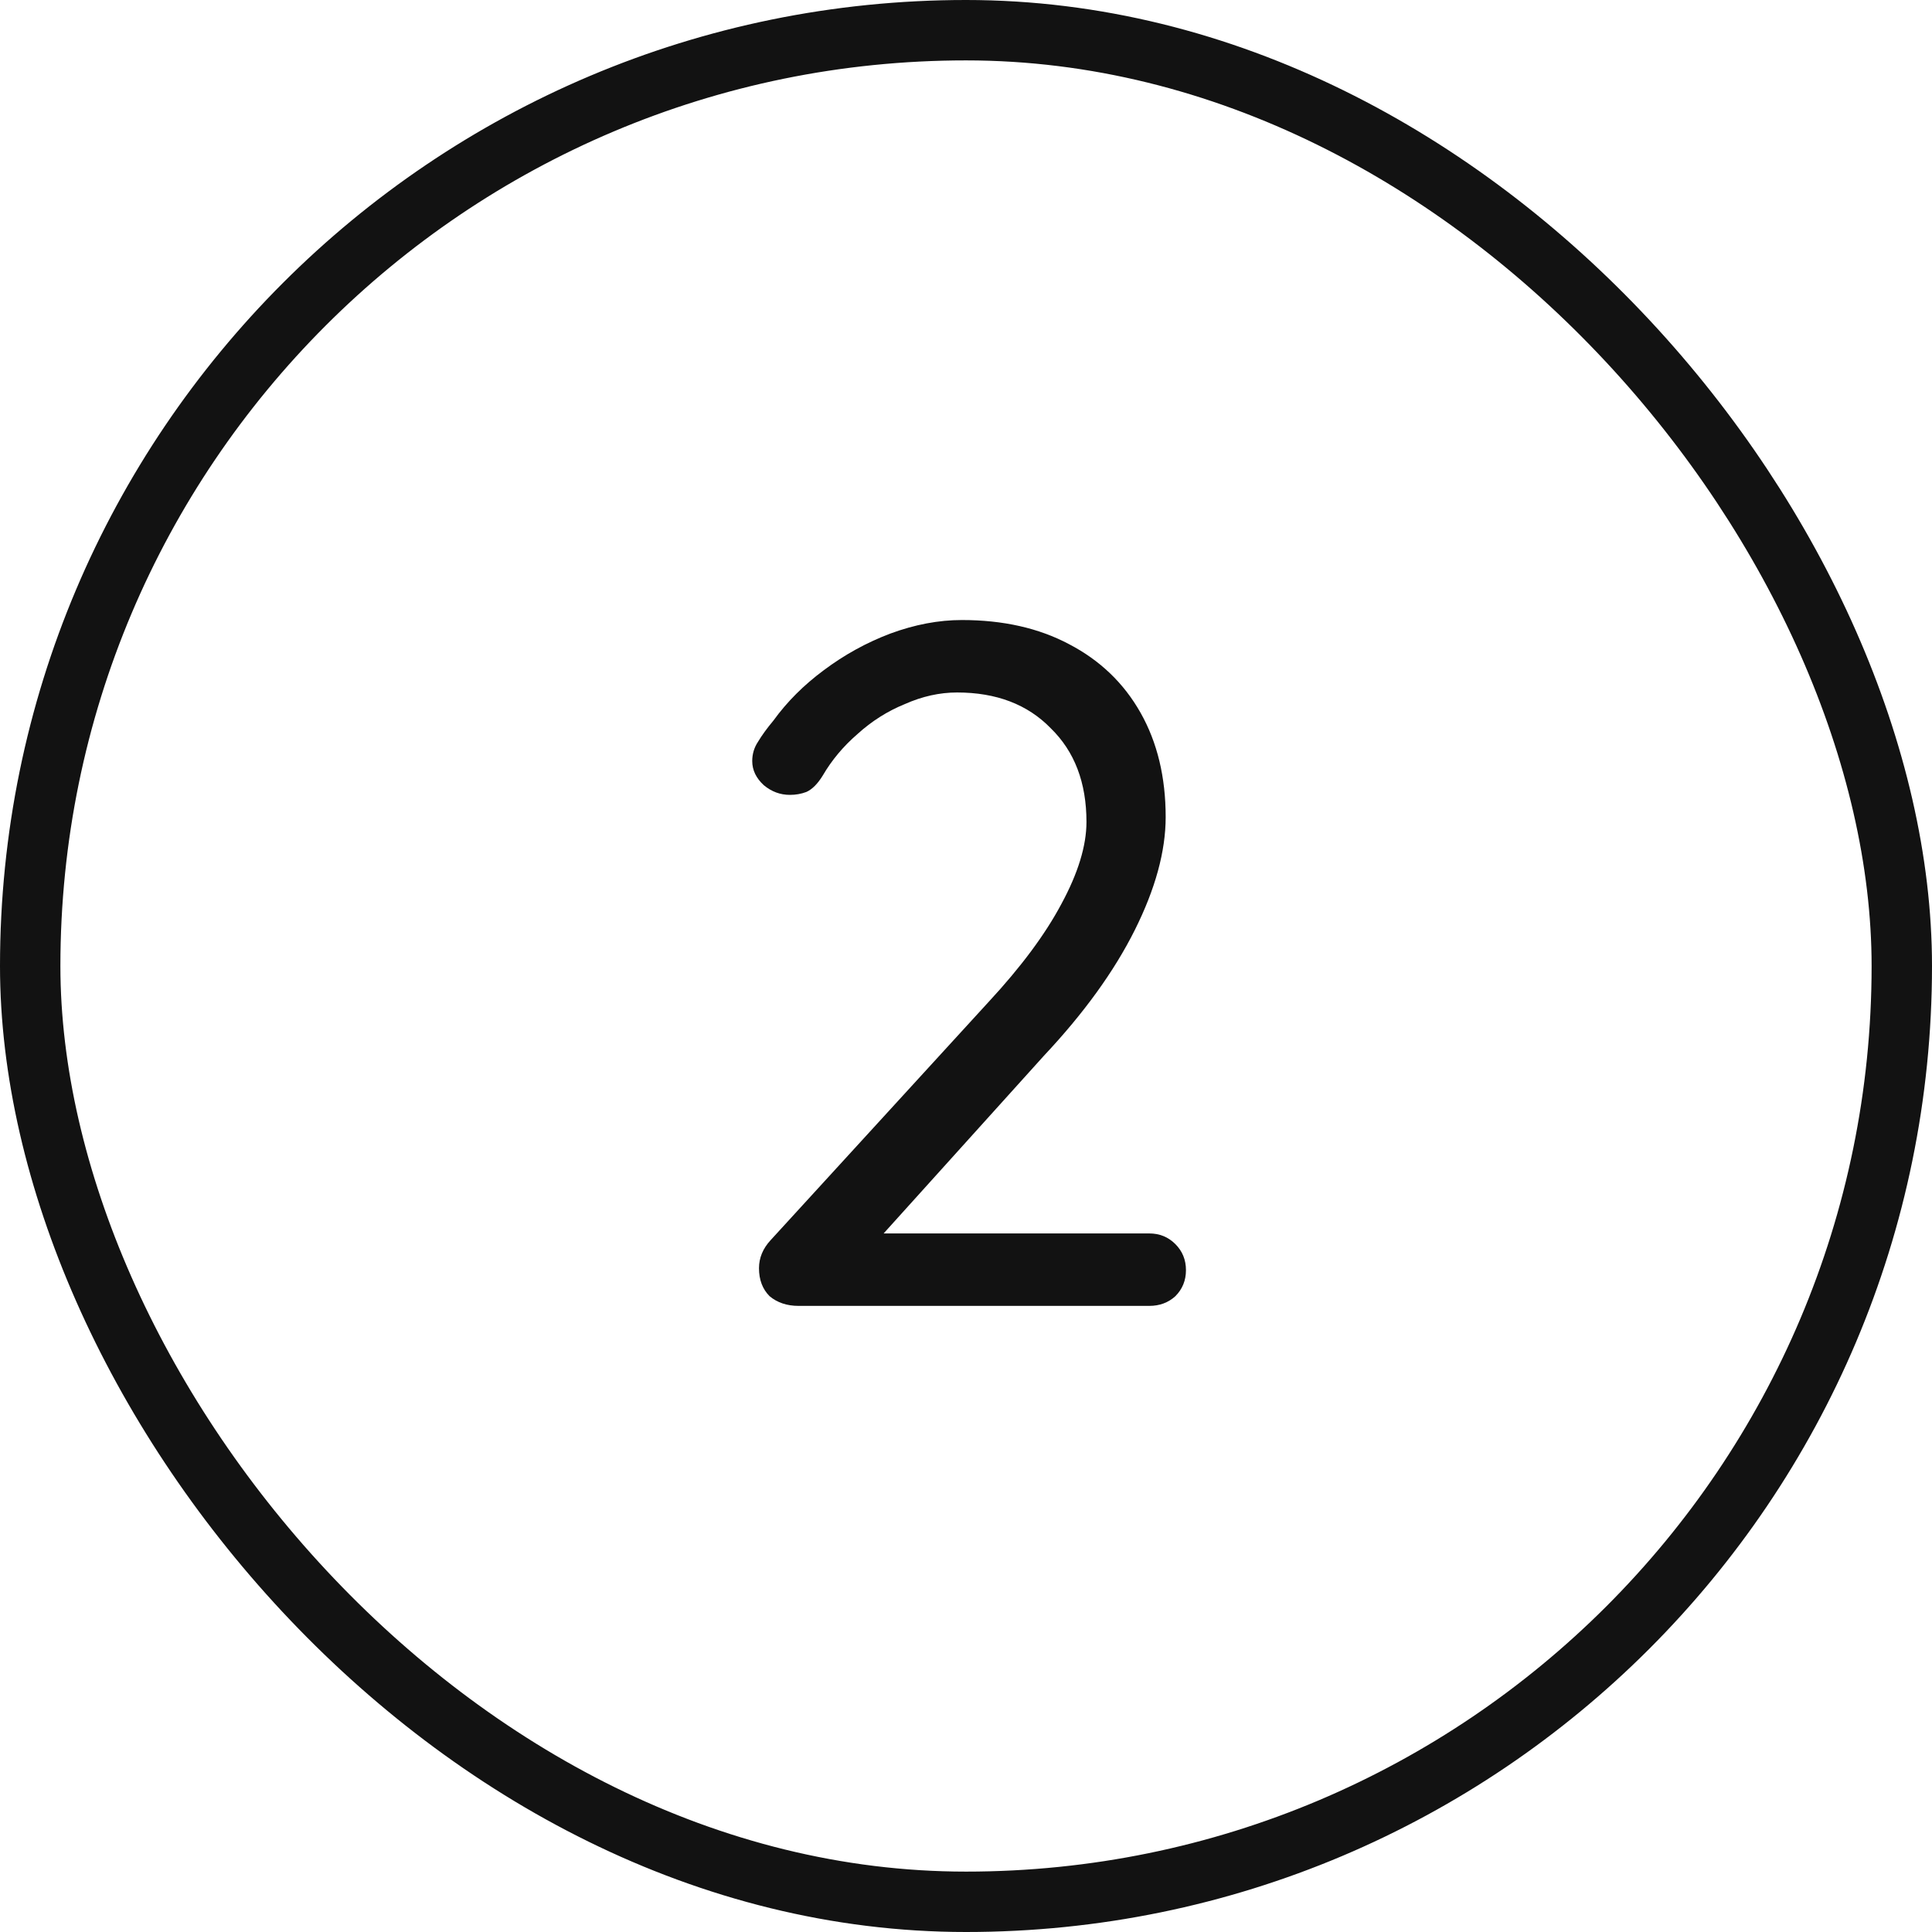 <svg width="54" height="54" viewBox="0 0 54 54" fill="none" xmlns="http://www.w3.org/2000/svg">
<path d="M32.122 34.475C32.41 34.475 32.653 34.574 32.851 34.772C33.049 34.97 33.148 35.213 33.148 35.501C33.148 35.789 33.049 36.032 32.851 36.23C32.653 36.41 32.41 36.5 32.122 36.5H22.321C21.997 36.5 21.727 36.41 21.511 36.23C21.313 36.032 21.214 35.771 21.214 35.447C21.214 35.159 21.322 34.898 21.538 34.664L27.64 27.995C28.54 27.023 29.215 26.114 29.665 25.268C30.133 24.404 30.367 23.639 30.367 22.973C30.367 21.875 30.034 21.002 29.368 20.354C28.72 19.688 27.847 19.355 26.749 19.355C26.263 19.355 25.777 19.463 25.291 19.679C24.805 19.877 24.364 20.156 23.968 20.516C23.572 20.858 23.248 21.245 22.996 21.677C22.852 21.911 22.699 22.064 22.537 22.136C22.393 22.19 22.24 22.217 22.078 22.217C21.808 22.217 21.565 22.127 21.349 21.947C21.133 21.749 21.025 21.524 21.025 21.272C21.025 21.074 21.079 20.894 21.187 20.732C21.295 20.552 21.439 20.354 21.619 20.138C21.997 19.616 22.465 19.148 23.023 18.734C23.599 18.302 24.22 17.96 24.886 17.708C25.57 17.456 26.236 17.33 26.884 17.33C28.036 17.33 29.035 17.555 29.881 18.005C30.745 18.455 31.411 19.094 31.879 19.922C32.347 20.75 32.581 21.722 32.581 22.838C32.581 23.792 32.293 24.845 31.717 25.997C31.141 27.149 30.295 28.319 29.179 29.507L24.454 34.745L24.184 34.475H32.122Z" fill="#121212"/>
<rect x="0.844" y="0.844" width="52.312" height="52.312" rx="26.156" stroke="#121212" stroke-width="1.688"/>
</svg>
